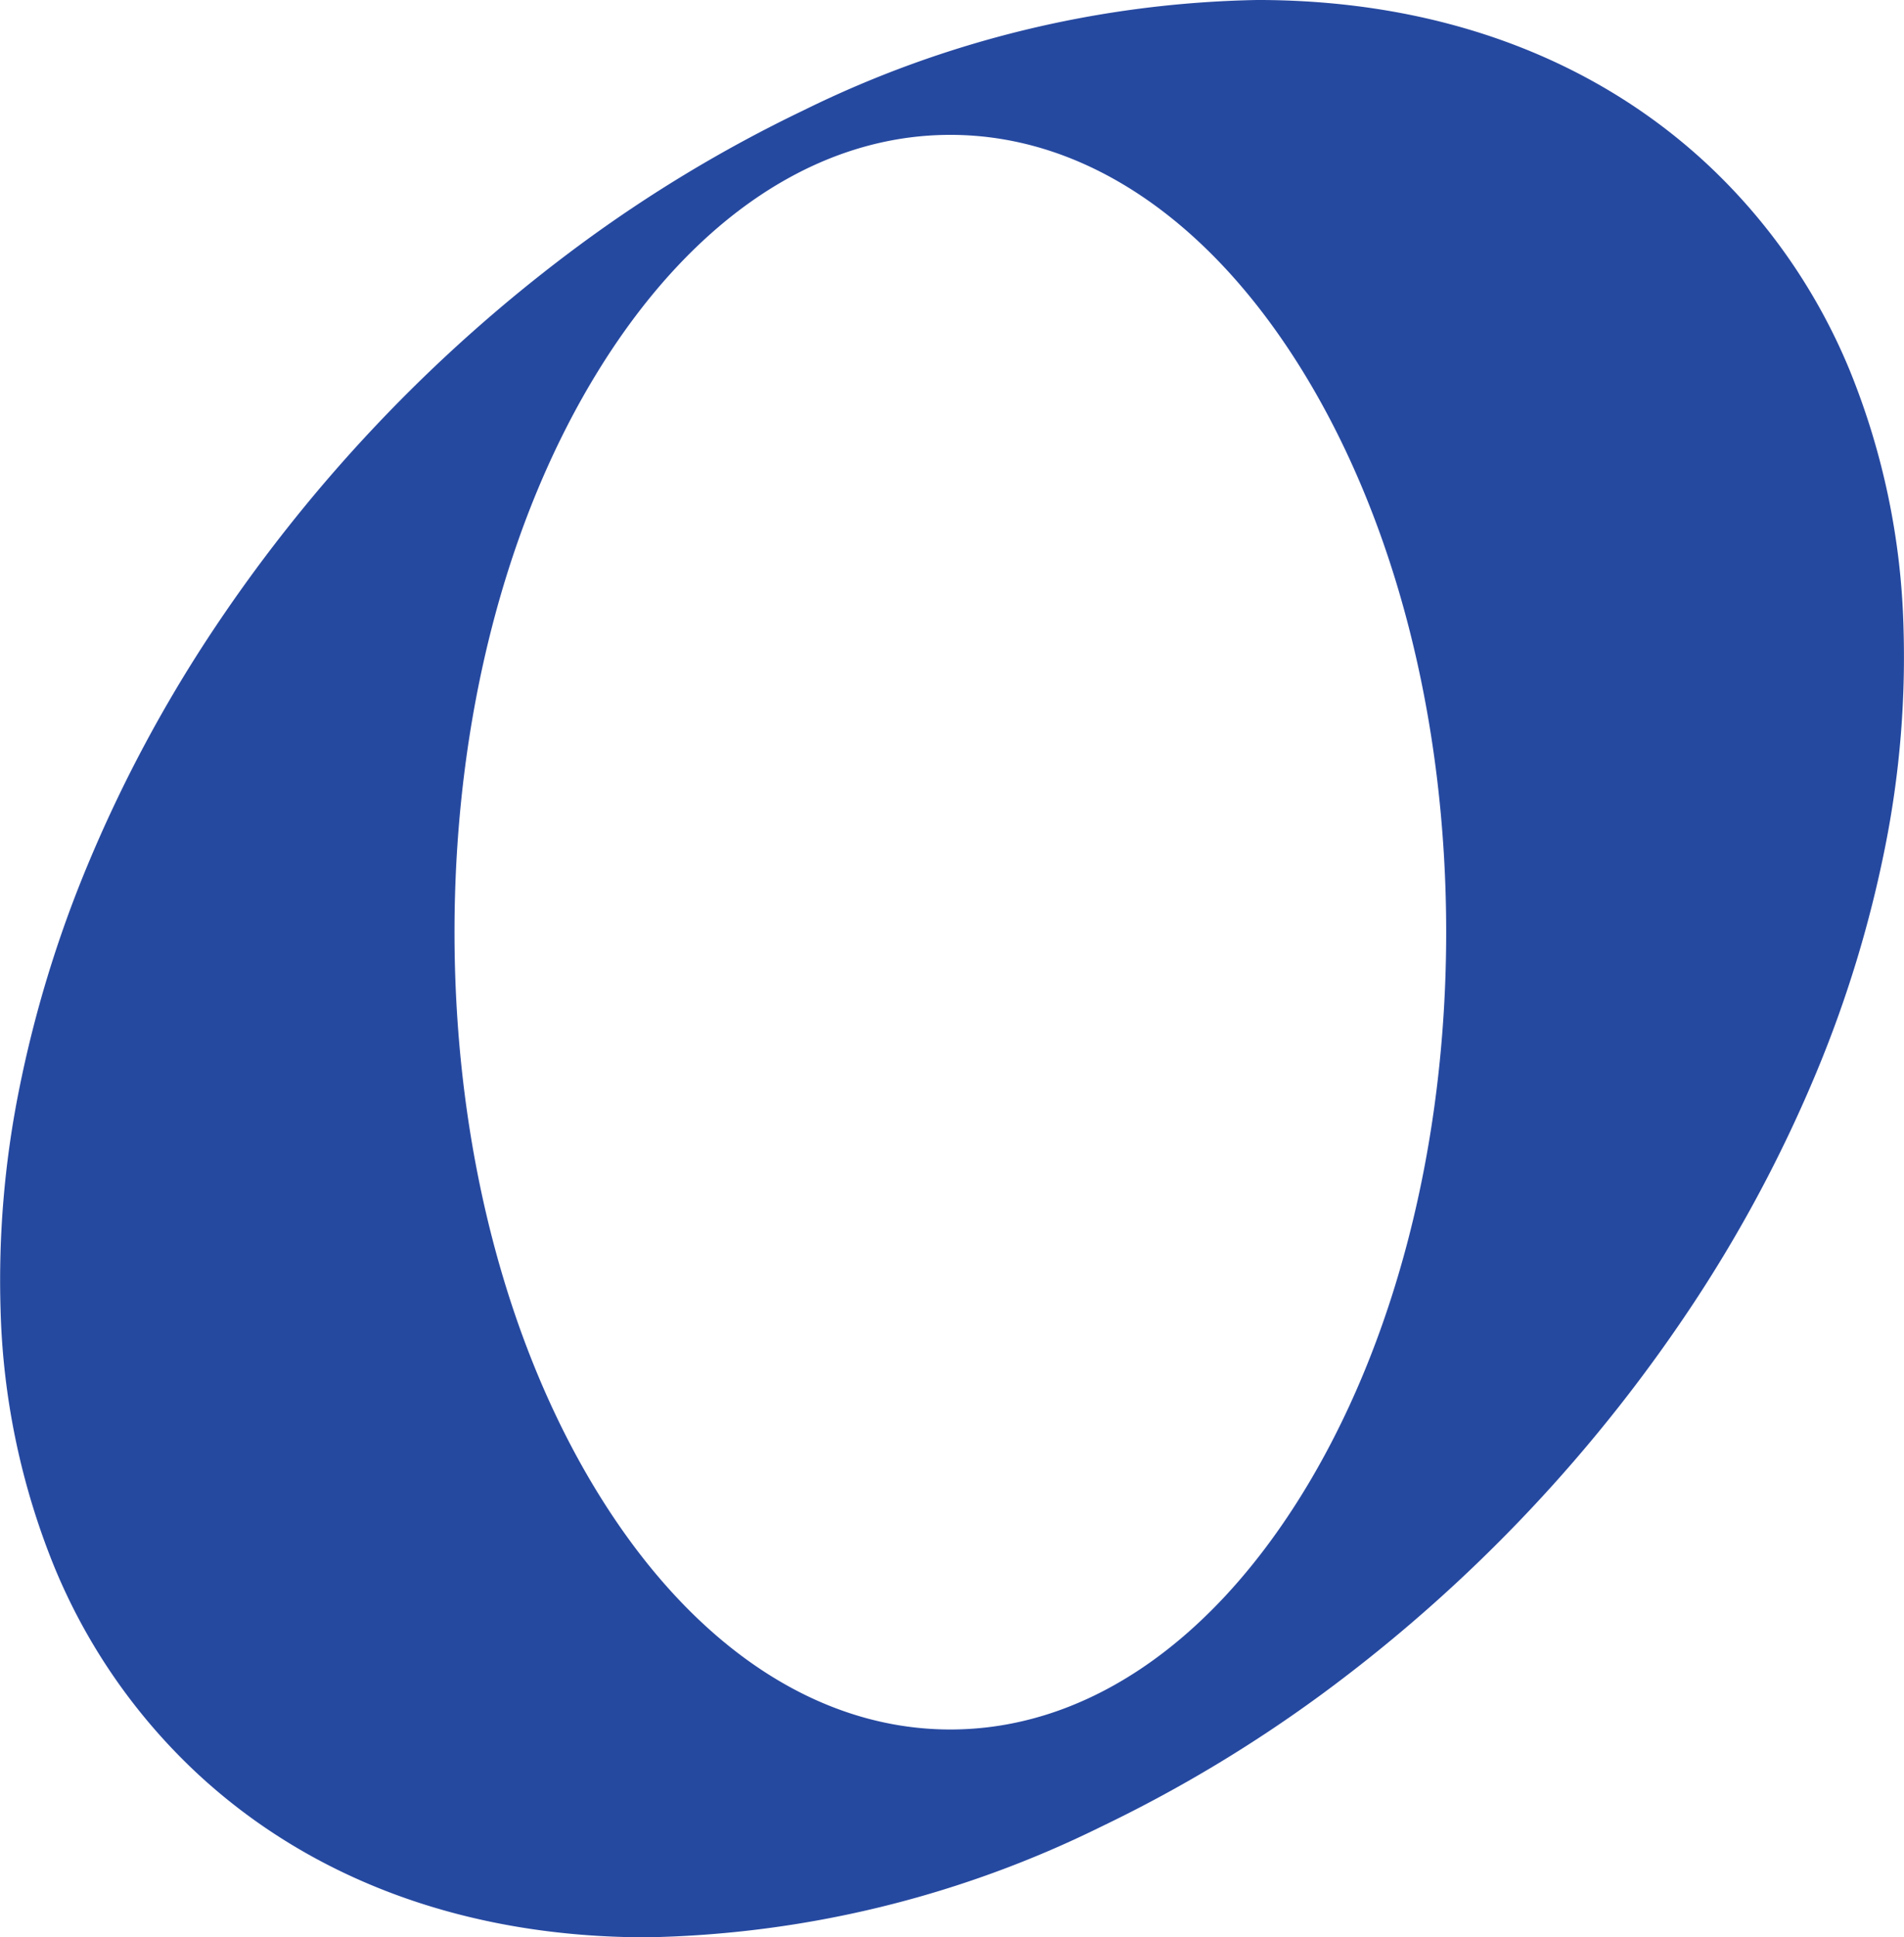 <svg xmlns="http://www.w3.org/2000/svg" width="118" height="120.003" viewBox="0 0 118 120.003">
  <path id="logomark" d="M216,293.048h0c-11.062,0-20.689-3.5-27.839-10.135a36.468,36.468,0,0,1-8.885-12.841,45.38,45.38,0,0,1-3.32-15.91,59.877,59.877,0,0,1,1.132-13.539,73.694,73.694,0,0,1,4.262-13.99,85.645,85.645,0,0,1,7.313-13.844,95.3,95.3,0,0,1,23.17-24.559,85.821,85.821,0,0,1,13.883-8.348,66.3,66.3,0,0,1,28.127-6.837c11.065,0,20.692,3.5,27.843,10.135a36.47,36.47,0,0,1,8.885,12.841,45.383,45.383,0,0,1,3.32,15.911,59.883,59.883,0,0,1-1.132,13.538,73.7,73.7,0,0,1-4.262,13.99,85.644,85.644,0,0,1-7.313,13.844,95.291,95.291,0,0,1-23.17,24.559,85.824,85.824,0,0,1-13.883,8.348A66.309,66.309,0,0,1,216,293.048ZM234.818,181.4c-8.208,0-15.925,5.137-21.729,14.465s-9,21.73-9,34.922,3.2,25.595,9,34.923,13.521,14.465,21.729,14.465,15.926-5.137,21.73-14.465,9-21.731,9-34.923-3.2-25.594-9-34.922S243.027,181.4,234.818,181.4Z" transform="translate(-175.921 -173.046)" fill="#2649a0"/>
</svg>
